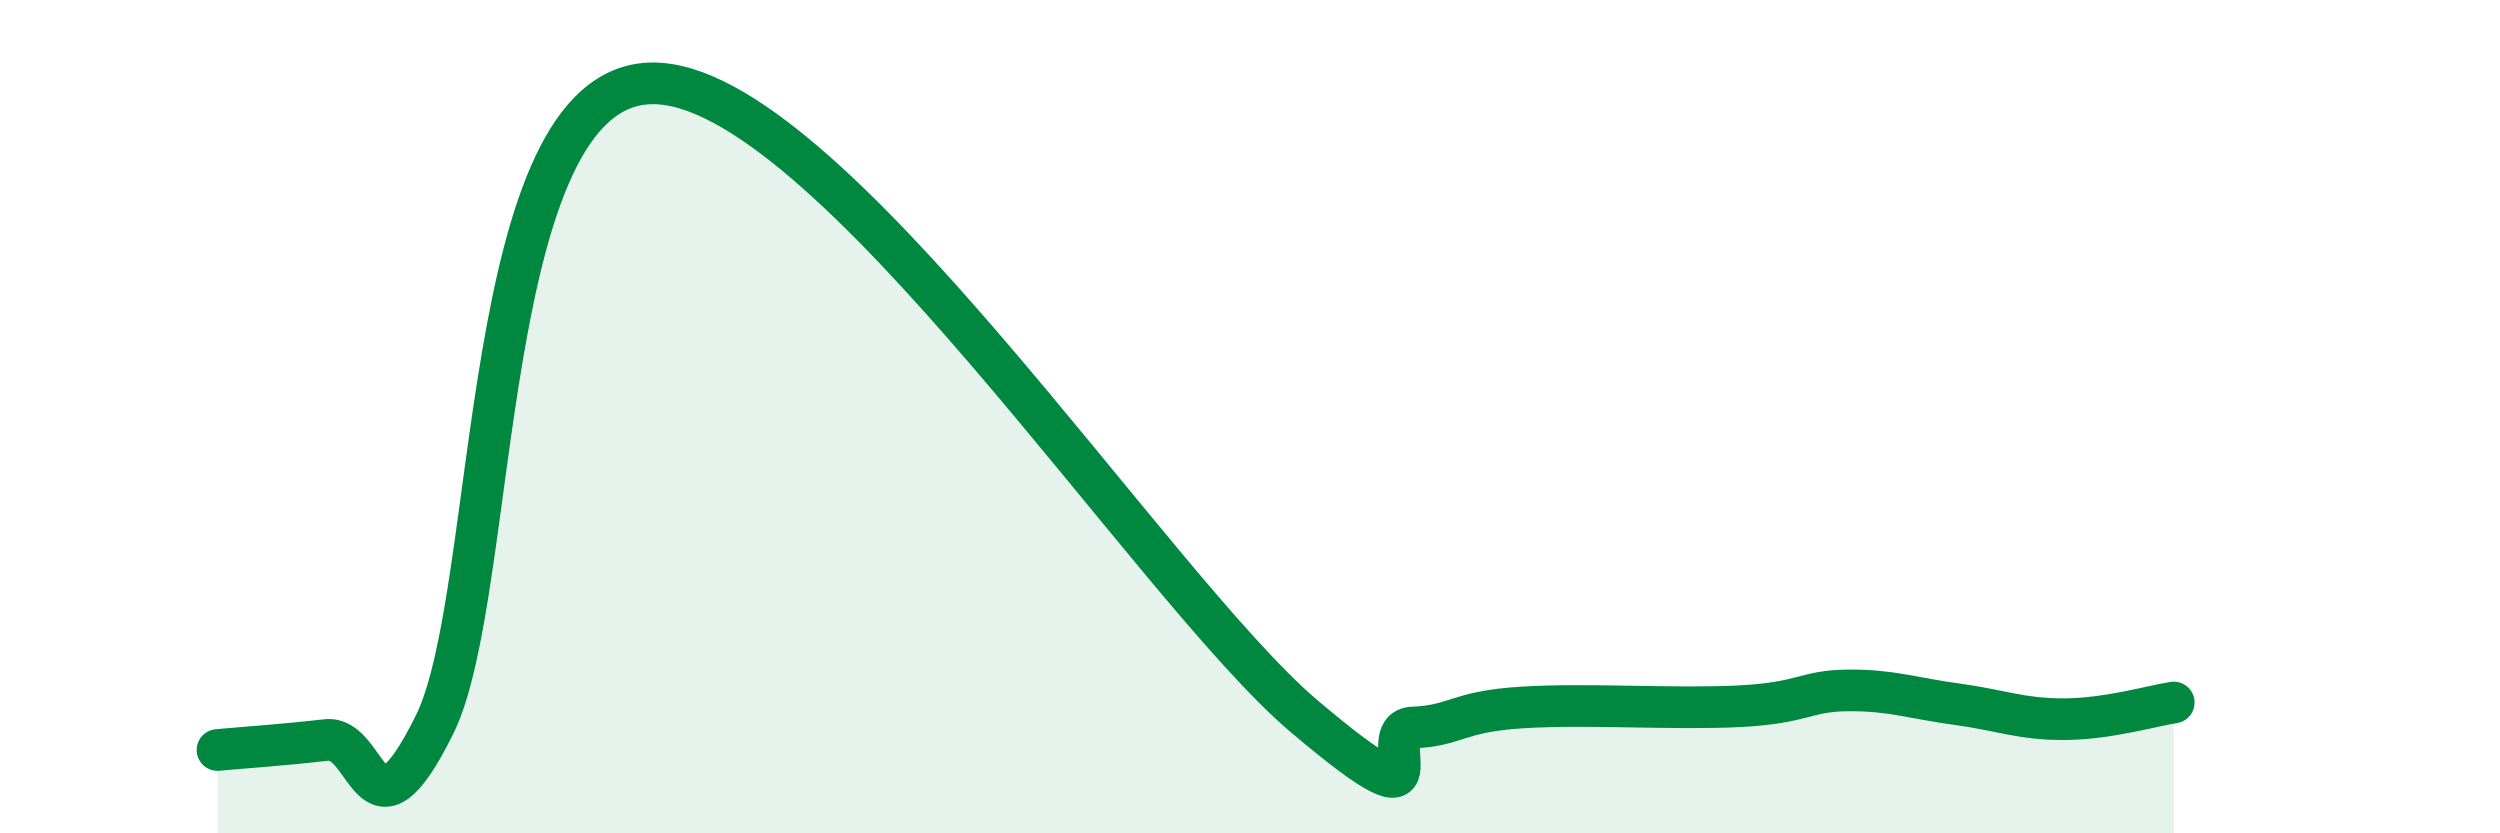 
    <svg width="60" height="20" viewBox="0 0 60 20" xmlns="http://www.w3.org/2000/svg">
      <path
        d="M 5.22,18 C 5.74,17.95 6.79,17.88 7.83,17.76 C 8.87,17.64 8.87,20.54 10.43,17.39 C 11.99,14.24 11.48,2.04 15.65,2 C 19.82,1.96 27.65,14.1 31.3,17.19 C 34.95,20.28 32.87,17.5 33.91,17.46 C 34.95,17.42 34.95,17.08 36.52,16.98 C 38.09,16.88 40.17,17.03 41.74,16.95 C 43.31,16.87 43.31,16.58 44.35,16.57 C 45.39,16.56 45.92,16.76 46.96,16.9 C 48,17.04 48.53,17.27 49.57,17.26 C 50.61,17.25 51.65,16.94 52.17,16.86L52.17 20L5.22 20Z"
        fill="#008740"
        opacity="0.1"
        stroke-linecap="round"
        stroke-linejoin="round"
      />
      <path
        d="M 5.22,18 C 5.74,17.95 6.79,17.88 7.83,17.76 C 8.87,17.64 8.87,20.54 10.43,17.39 C 11.99,14.24 11.48,2.04 15.65,2 C 19.82,1.96 27.65,14.1 31.3,17.19 C 34.95,20.28 32.87,17.5 33.91,17.46 C 34.95,17.42 34.95,17.08 36.52,16.98 C 38.09,16.88 40.17,17.03 41.74,16.95 C 43.31,16.87 43.31,16.58 44.35,16.57 C 45.39,16.56 45.92,16.76 46.96,16.9 C 48,17.04 48.53,17.27 49.57,17.26 C 50.61,17.25 51.65,16.94 52.17,16.86"
        stroke="#008740"
        stroke-width="1"
        fill="none"
        stroke-linecap="round"
        stroke-linejoin="round"
      />
    </svg>
  